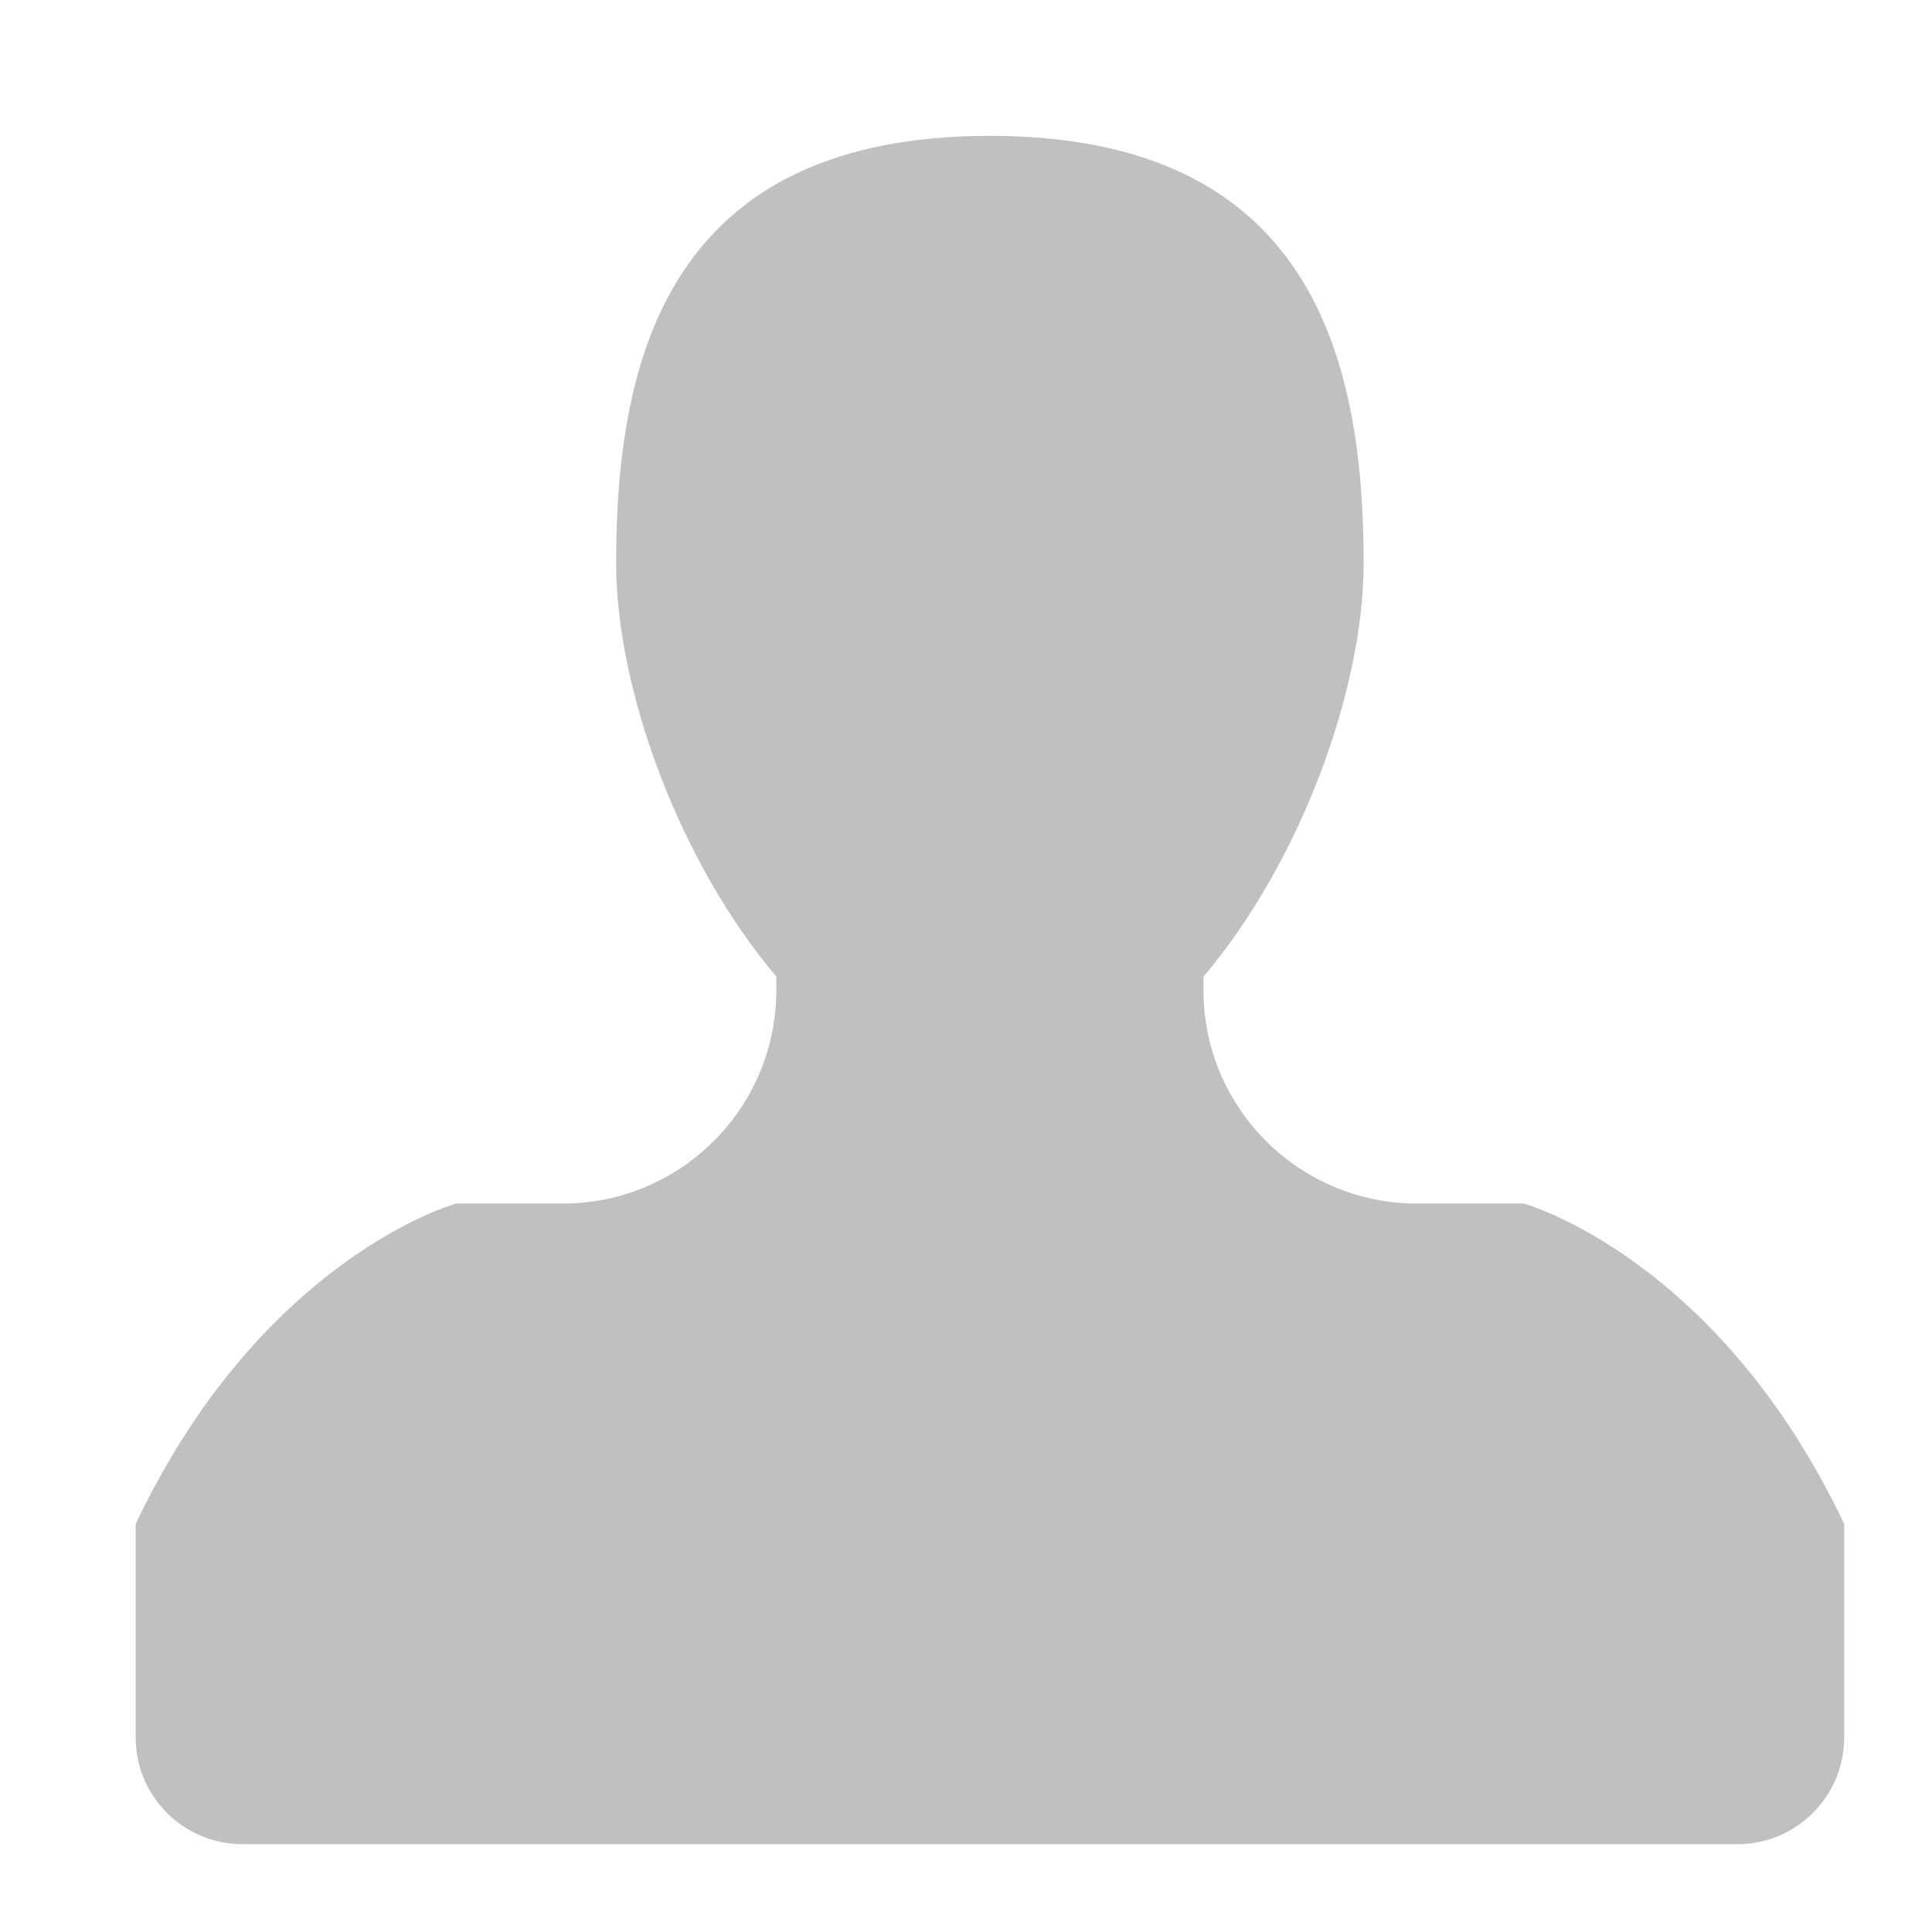 <?xml version="1.0" standalone="no"?><!-- Generator: Gravit.io --><svg xmlns="http://www.w3.org/2000/svg" xmlns:xlink="http://www.w3.org/1999/xlink" style="isolation:isolate" viewBox="0 0 22 22" width="22" height="22"><defs><clipPath id="_clipPath_2AGk3f81aOLDkHREKrvR9BNj2s7TxXNL"><rect width="22" height="22"/></clipPath></defs><g clip-path="url(#_clipPath_2AGk3f81aOLDkHREKrvR9BNj2s7TxXNL)"><clipPath id="_clipPath_tbpAugekHd9rRkt8LQbBu1hbEBUZiYks"><rect x="0" y="0" width="22" height="22" transform="matrix(1,0,0,1,0,0)" fill="rgb(255,255,255)"/></clipPath><g clip-path="url(#_clipPath_tbpAugekHd9rRkt8LQbBu1hbEBUZiYks)"><g id="Group"><g id="g3"><path d=" M 17.352 13.705 L 16.136 13.705 C 14.793 13.705 13.704 12.617 13.704 11.274 L 13.704 11.121 C 14.806 9.82 15.528 7.856 15.528 6.411 C 15.528 4.06 14.92 1.547 11.272 1.547 C 7.624 1.547 7.016 4.06 7.016 6.411 C 7.016 7.856 7.739 9.82 8.84 11.12 L 8.84 11.274 C 8.84 12.617 7.752 13.705 6.408 13.705 L 5.193 13.705 C 5.193 13.705 2.989 14.313 1.545 17.353 L 1.545 19.784 C 1.545 20.456 2.089 21 2.761 21 L 19.784 21 C 20.456 21 21 20.456 21 19.784 L 21 17.353 C 19.556 14.313 17.352 13.705 17.352 13.705 Z " fill="silver"/></g><path d=" M 25.319 19.915 L 25.356 16.132 C 25.362 15.499 25.949 14.993 26.668 15 C 27.386 15.007 27.963 15.525 27.956 16.157 L 27.919 19.94 C 28.678 20.345 29.209 21.052 29.201 21.89 C 28.786 25.149 24.059 24.248 24 21.839 C 24.008 21.001 24.553 20.305 25.319 19.915 Z " fill="rgb(227,219,219)"/></g></g></g></svg>
